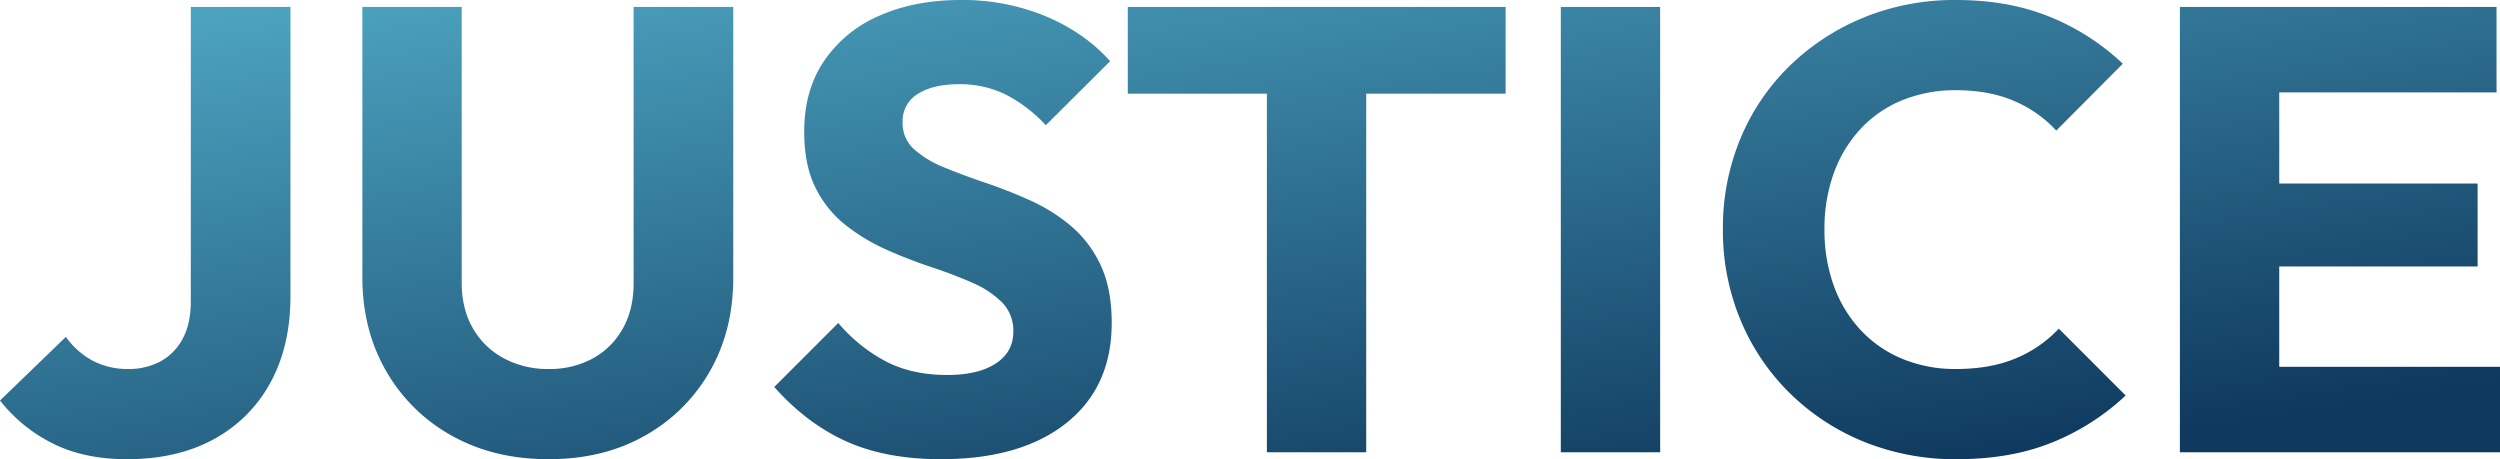 <svg xmlns="http://www.w3.org/2000/svg" xmlns:xlink="http://www.w3.org/1999/xlink" width="1113.742" height="204.568" viewBox="0 0 1113.742 204.568">
  <defs>
    <linearGradient id="linear-gradient" x1="0.119" x2="0.901" y2="0.914" gradientUnits="objectBoundingBox">
      <stop offset="0" stop-color="#4ca3c0"/>
      <stop offset="1" stop-color="#0f395e"/>
    </linearGradient>
  </defs>
  <path id="Intersection_27" data-name="Intersection 27" d="M11876.91,245.86a101.078,101.078,0,0,1-33.158-21.707,98.73,98.73,0,0,1-21.988-32.667,103.651,103.651,0,0,1-7.8-40.323,103.51,103.51,0,0,1,7.8-40.394,97.122,97.122,0,0,1,21.918-32.385,103.143,103.143,0,0,1,33.018-21.565,106.643,106.643,0,0,1,41.1-7.8q23.6,0,42.011,7.588a103.978,103.978,0,0,1,32.314,20.8l-29.645,29.786a54.292,54.292,0,0,0-18.828-13.21q-11.1-4.773-25.853-4.775a62.485,62.485,0,0,0-23.673,4.354,52.3,52.3,0,0,0-18.546,12.575,57.473,57.473,0,0,0-12.084,19.669,71.856,71.856,0,0,0-4.284,25.361,72.277,72.277,0,0,0,4.284,25.5,57.473,57.473,0,0,0,12.084,19.669,53.122,53.122,0,0,0,18.546,12.645,61.626,61.626,0,0,0,23.673,4.425q15.313,0,26.555-4.707a55.113,55.113,0,0,0,19.249-13.277l29.786,29.786a105.143,105.143,0,0,1-32.6,20.866q-18.4,7.516-42.711,7.515A108.07,108.07,0,0,1,11876.91,245.86Zm-453.463-.212q-17.632-7.935-32.105-24.235l28.521-28.522a71.288,71.288,0,0,0,21.216,17.141q11.663,6.043,27.258,6.042,13.909,0,21.706-5.127t7.8-14.121a17.913,17.913,0,0,0-5.058-13.136,42.684,42.684,0,0,0-13.348-8.782q-8.29-3.65-18.264-6.953a212.084,212.084,0,0,1-19.881-7.73,85.8,85.8,0,0,1-18.2-10.958,48.544,48.544,0,0,1-13.348-16.579q-5.058-10.048-5.057-25.079,0-18.406,8.92-31.541a56.707,56.707,0,0,1,24.658-20.093q15.737-6.955,36.11-6.956a96.409,96.409,0,0,1,38.215,7.377q17.279,7.378,28.381,19.881l-28.663,28.522a64.51,64.51,0,0,0-18.055-13.768,46.251,46.251,0,0,0-20.581-4.5q-11.663,0-18.407,4.354a14.01,14.01,0,0,0-6.742,12.5,15.627,15.627,0,0,0,5.057,12.084,45.34,45.34,0,0,0,13.349,8.079q8.29,3.443,18.264,6.815t19.881,7.8a78.32,78.32,0,0,1,18.2,11.31,50.872,50.872,0,0,1,13.348,17.42q5.058,10.54,5.057,25.993,0,28.523-20.23,44.61t-55.92,16.085Q11441.077,253.587,11423.447,245.649Zm-175.741-2.522a76.034,76.034,0,0,1-29.268-28.813q-10.591-18.351-10.59-41.793V52.112h44.257v122.8q0,11.94,5.125,20.6a34.59,34.59,0,0,0,13.915,13.28,41.523,41.523,0,0,0,19.62,4.621,40.327,40.327,0,0,0,19.571-4.615,33.884,33.884,0,0,0,13.418-13.2q4.925-8.58,4.926-20.4V52.112h44.4V172.8q0,23.451-10.454,41.658a75.736,75.736,0,0,1-28.942,28.669q-18.489,10.462-42.895,10.461T11247.706,243.126Zm-177.547,3.578a69.319,69.319,0,0,1-23.744-19.249l29.365-28.381a34.6,34.6,0,0,0,12.011,10.678,33.2,33.2,0,0,0,15.668,3.652,29.667,29.667,0,0,0,14.541-3.443,24.418,24.418,0,0,0,9.835-10.114q3.58-6.674,3.581-16.509V52.112h44.4V180.949q0,22.2-8.923,38.5a62.284,62.284,0,0,1-25.22,25.22q-16.3,8.92-38.776,8.92Q11084.067,253.587,11070.159,246.7Zm981.251,3.793h-33.858V52.112h141.06V90.186h-96.8v40.605h88.373v36.951h-88.373v44.68h98.349V250.5Zm-309.661,0V52.112h44.257V250.5Zm-130.945,0V90.748h-61.962V52.112h168.319V90.748h-62.1V250.5Z" transform="translate(-11046.415 -49.019)" fill="url(#linear-gradient)"/>
</svg>
